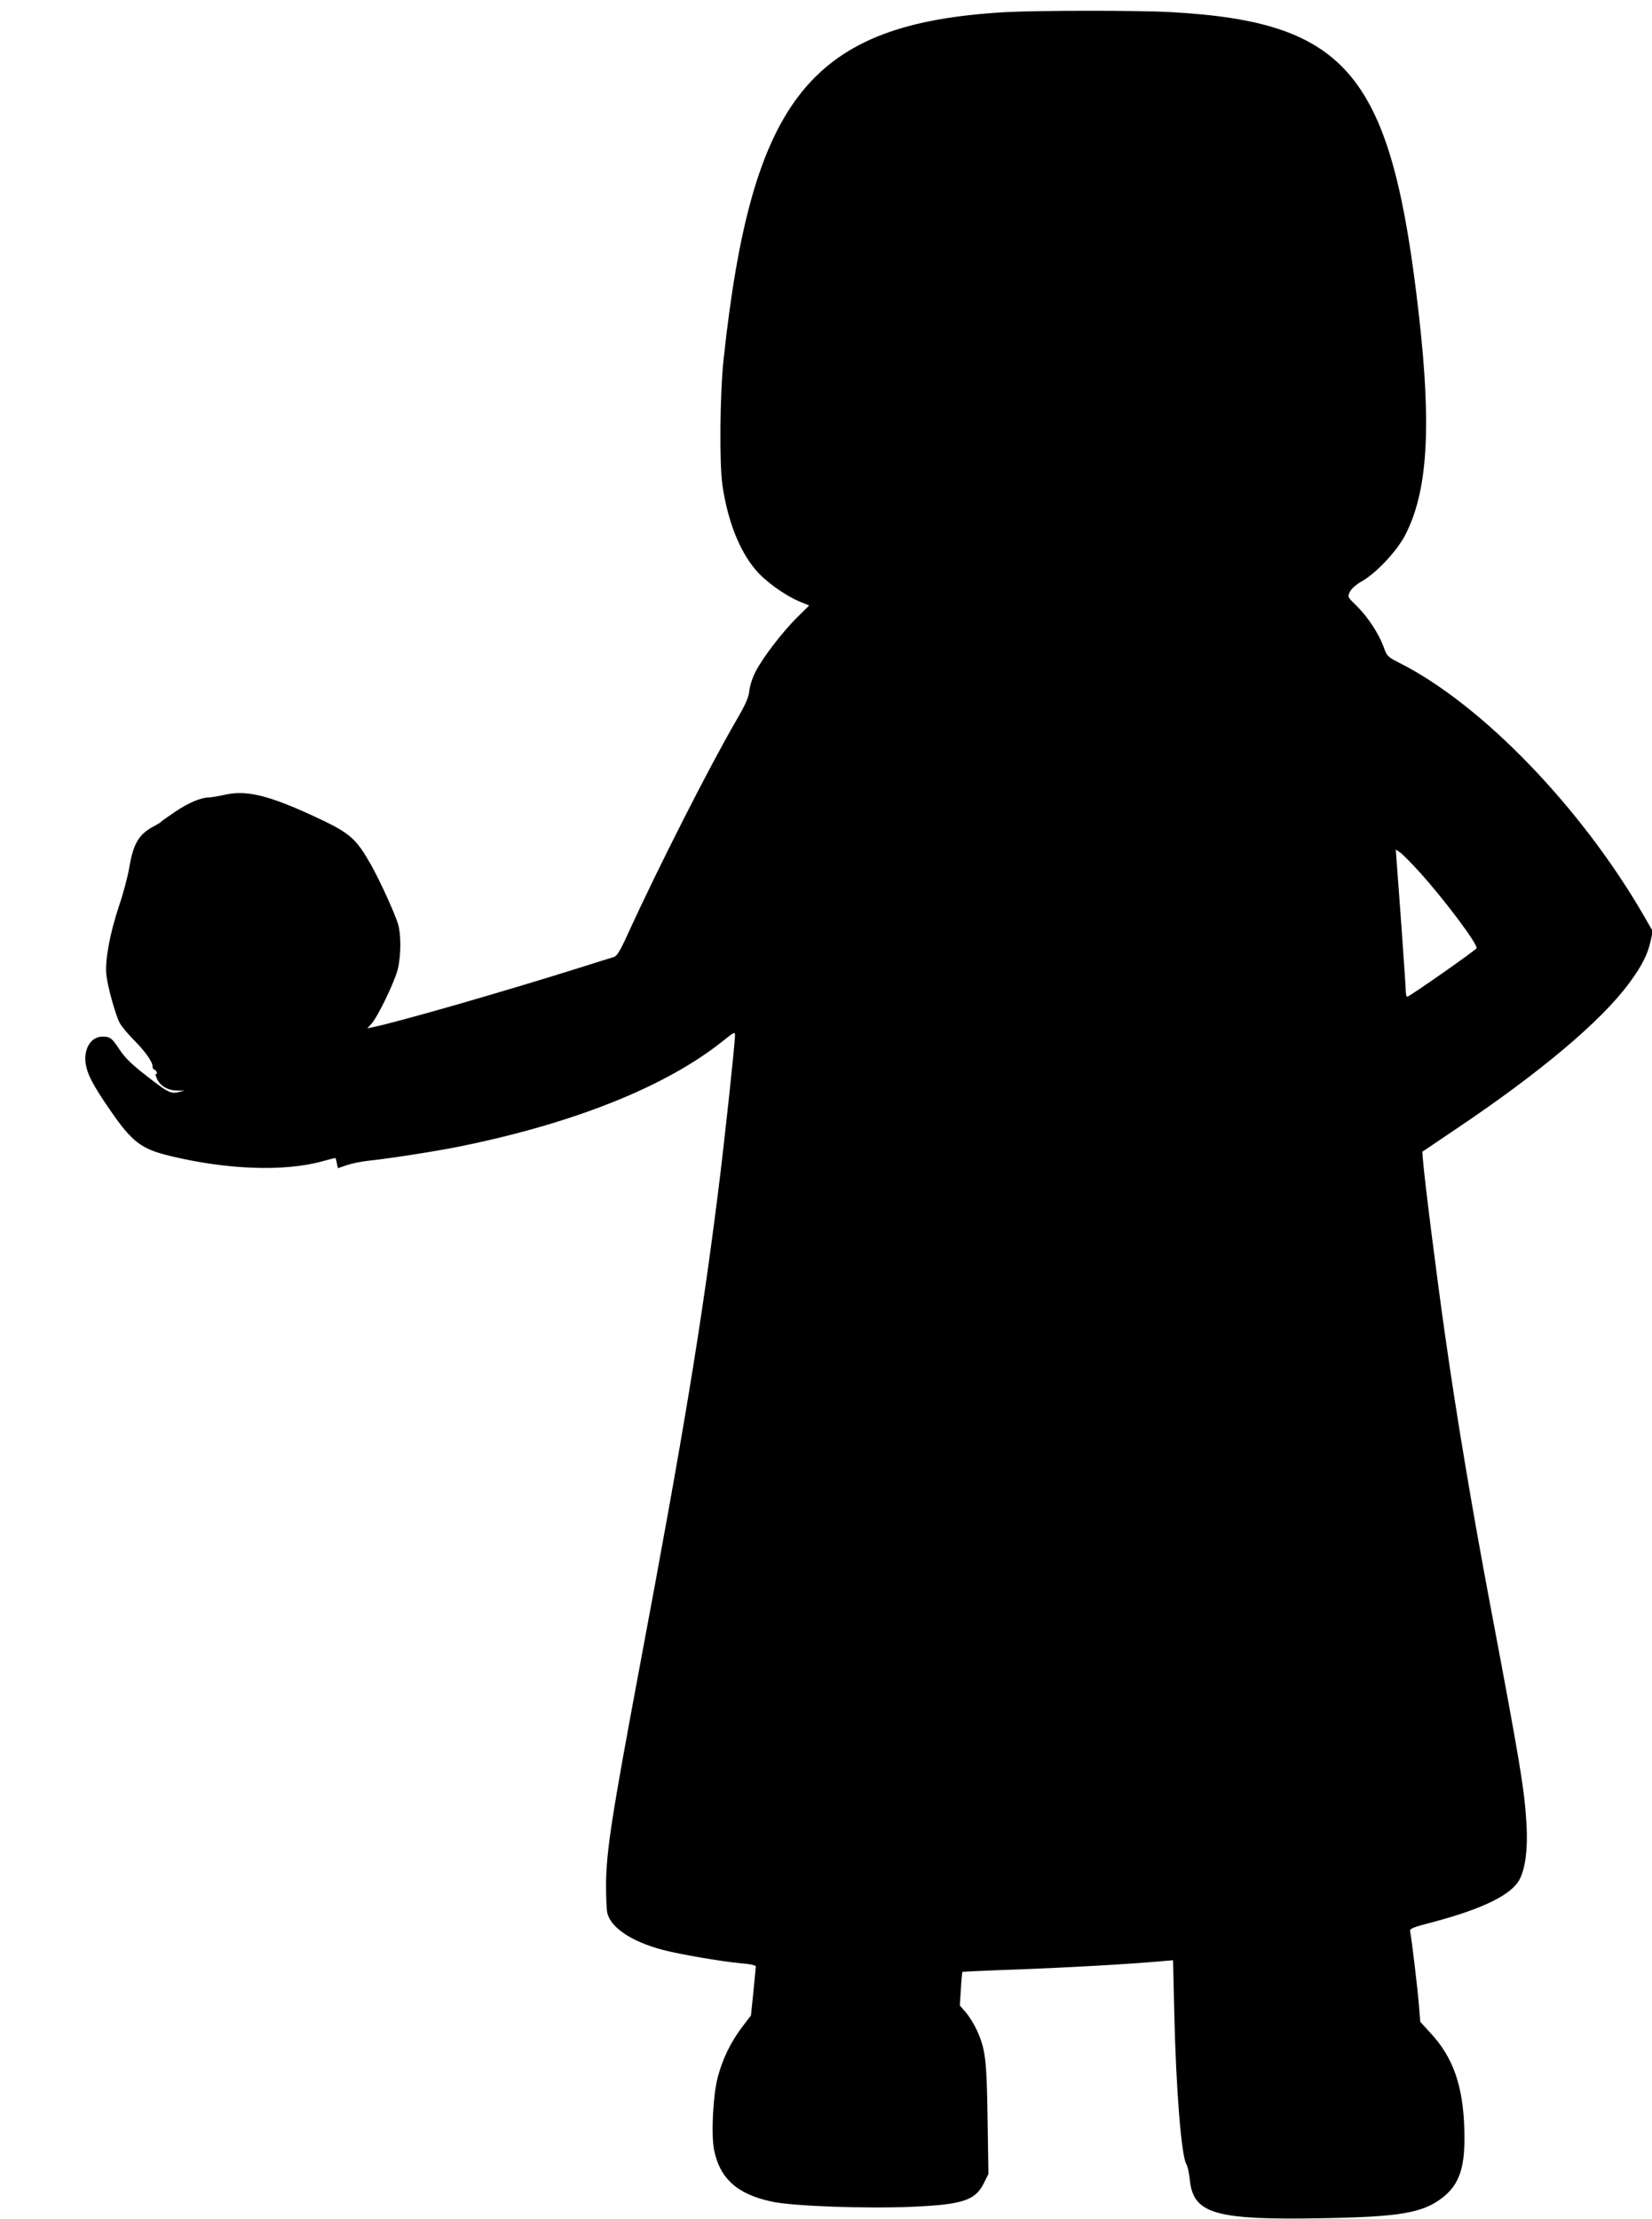  <svg version="1.0" xmlns="http://www.w3.org/2000/svg"
 width="953pt" height="1280pt" viewBox="0 0 953 1280"
 preserveAspectRatio="xMidYMid meet"><g transform="translate(0,1280) scale(0.1,-0.1)"
fill="#000000" stroke="none">
<path d="M5800 12730 c-1121 -65 -1463 -487 -1626 -2005 -21 -198 -25 -601 -6
-727 30 -202 96 -372 190 -484 56 -67 167 -147 254 -184 l56 -23 -72 -71 c-82
-82 -192 -224 -236 -308 -18 -33 -33 -80 -37 -110 -4 -42 -21 -80 -78 -178
-156 -269 -445 -839 -617 -1214 -51 -113 -68 -141 -88 -147 -14 -4 -97 -30
-185 -58 -454 -143 -1067 -319 -1203 -346 l-33 -7 23 25 c37 40 136 246 153
317 19 82 19 201 1 260 -20 65 -106 253 -155 340 -90 158 -121 185 -340 286
-260 119 -384 148 -510 118 -31 -7 -68 -13 -83 -14 -48 0 -121 -31 -198 -83
-41 -28 -77 -53 -80 -57 -3 -4 -19 -14 -36 -23 -92 -47 -124 -100 -148 -240
-9 -54 -36 -155 -60 -225 -50 -148 -81 -311 -73 -391 6 -65 51 -230 77 -281
10 -19 45 -62 78 -95 69 -69 112 -130 112 -156 0 -11 4 -19 9 -19 5 0 12 -7
15 -16 3 -8 2 -12 -4 -9 -5 3 -3 -8 4 -25 18 -43 62 -70 116 -71 l45 -1 -35
-8 c-46 -11 -63 -2 -194 101 -78 60 -117 100 -147 145 -42 65 -54 74 -98 74
-63 0 -106 -64 -98 -145 7 -67 40 -131 145 -283 125 -181 177 -220 342 -260
329 -80 660 -92 880 -31 38 10 71 19 74 19 2 0 6 -13 9 -30 l6 -29 53 18 c29
10 85 21 123 25 115 12 381 53 520 81 665 134 1200 348 1528 612 62 50 67 52
67 30 0 -46 -61 -614 -96 -892 -97 -772 -198 -1387 -453 -2745 -161 -861 -193
-1064 -195 -1260 0 -69 3 -142 7 -163 18 -86 140 -168 323 -216 100 -26 341
-67 452 -77 50 -4 82 -11 82 -18 0 -6 -7 -72 -14 -147 l-14 -136 -53 -69 c-64
-85 -112 -184 -139 -289 -27 -103 -38 -327 -21 -416 33 -167 135 -258 336
-300 122 -26 548 -41 813 -29 287 13 359 37 408 137 l26 52 -5 318 c-5 347
-12 404 -65 518 -16 33 -44 78 -62 98 l-33 38 6 95 c3 53 7 97 9 99 2 1 147 8
323 14 289 11 631 30 821 47 l71 6 7 -303 c10 -441 41 -828 70 -874 7 -11 15
-48 19 -83 18 -204 141 -240 777 -228 433 8 564 30 677 115 105 80 138 182
130 406 -8 244 -65 406 -191 543 l-63 69 -7 89 c-7 93 -43 394 -51 430 -4 19
8 24 138 58 285 76 450 158 494 246 33 66 47 175 39 315 -11 197 -35 344 -211
1275 -102 542 -193 1083 -259 1550 -49 343 -120 906 -128 1016 l-3 40 200 135
c482 324 831 618 992 836 73 98 109 169 125 245 l12 56 -48 84 c-361 627 -935
1222 -1411 1463 -71 36 -74 39 -94 95 -28 76 -91 172 -155 235 -52 50 -53 51
-39 81 9 18 35 41 66 59 84 46 206 176 254 270 129 250 152 621 78 1270 -157
1385 -405 1688 -1429 1745 -186 11 -773 10 -956 0z m2392 -4964 c144 -160 334
-414 326 -436 -4 -11 -388 -280 -400 -280 -4 0 -8 12 -8 27 0 22 -29 438 -54
765 l-4 57 24 -16 c13 -8 65 -61 116 -117z"/>
</g>
</svg>
